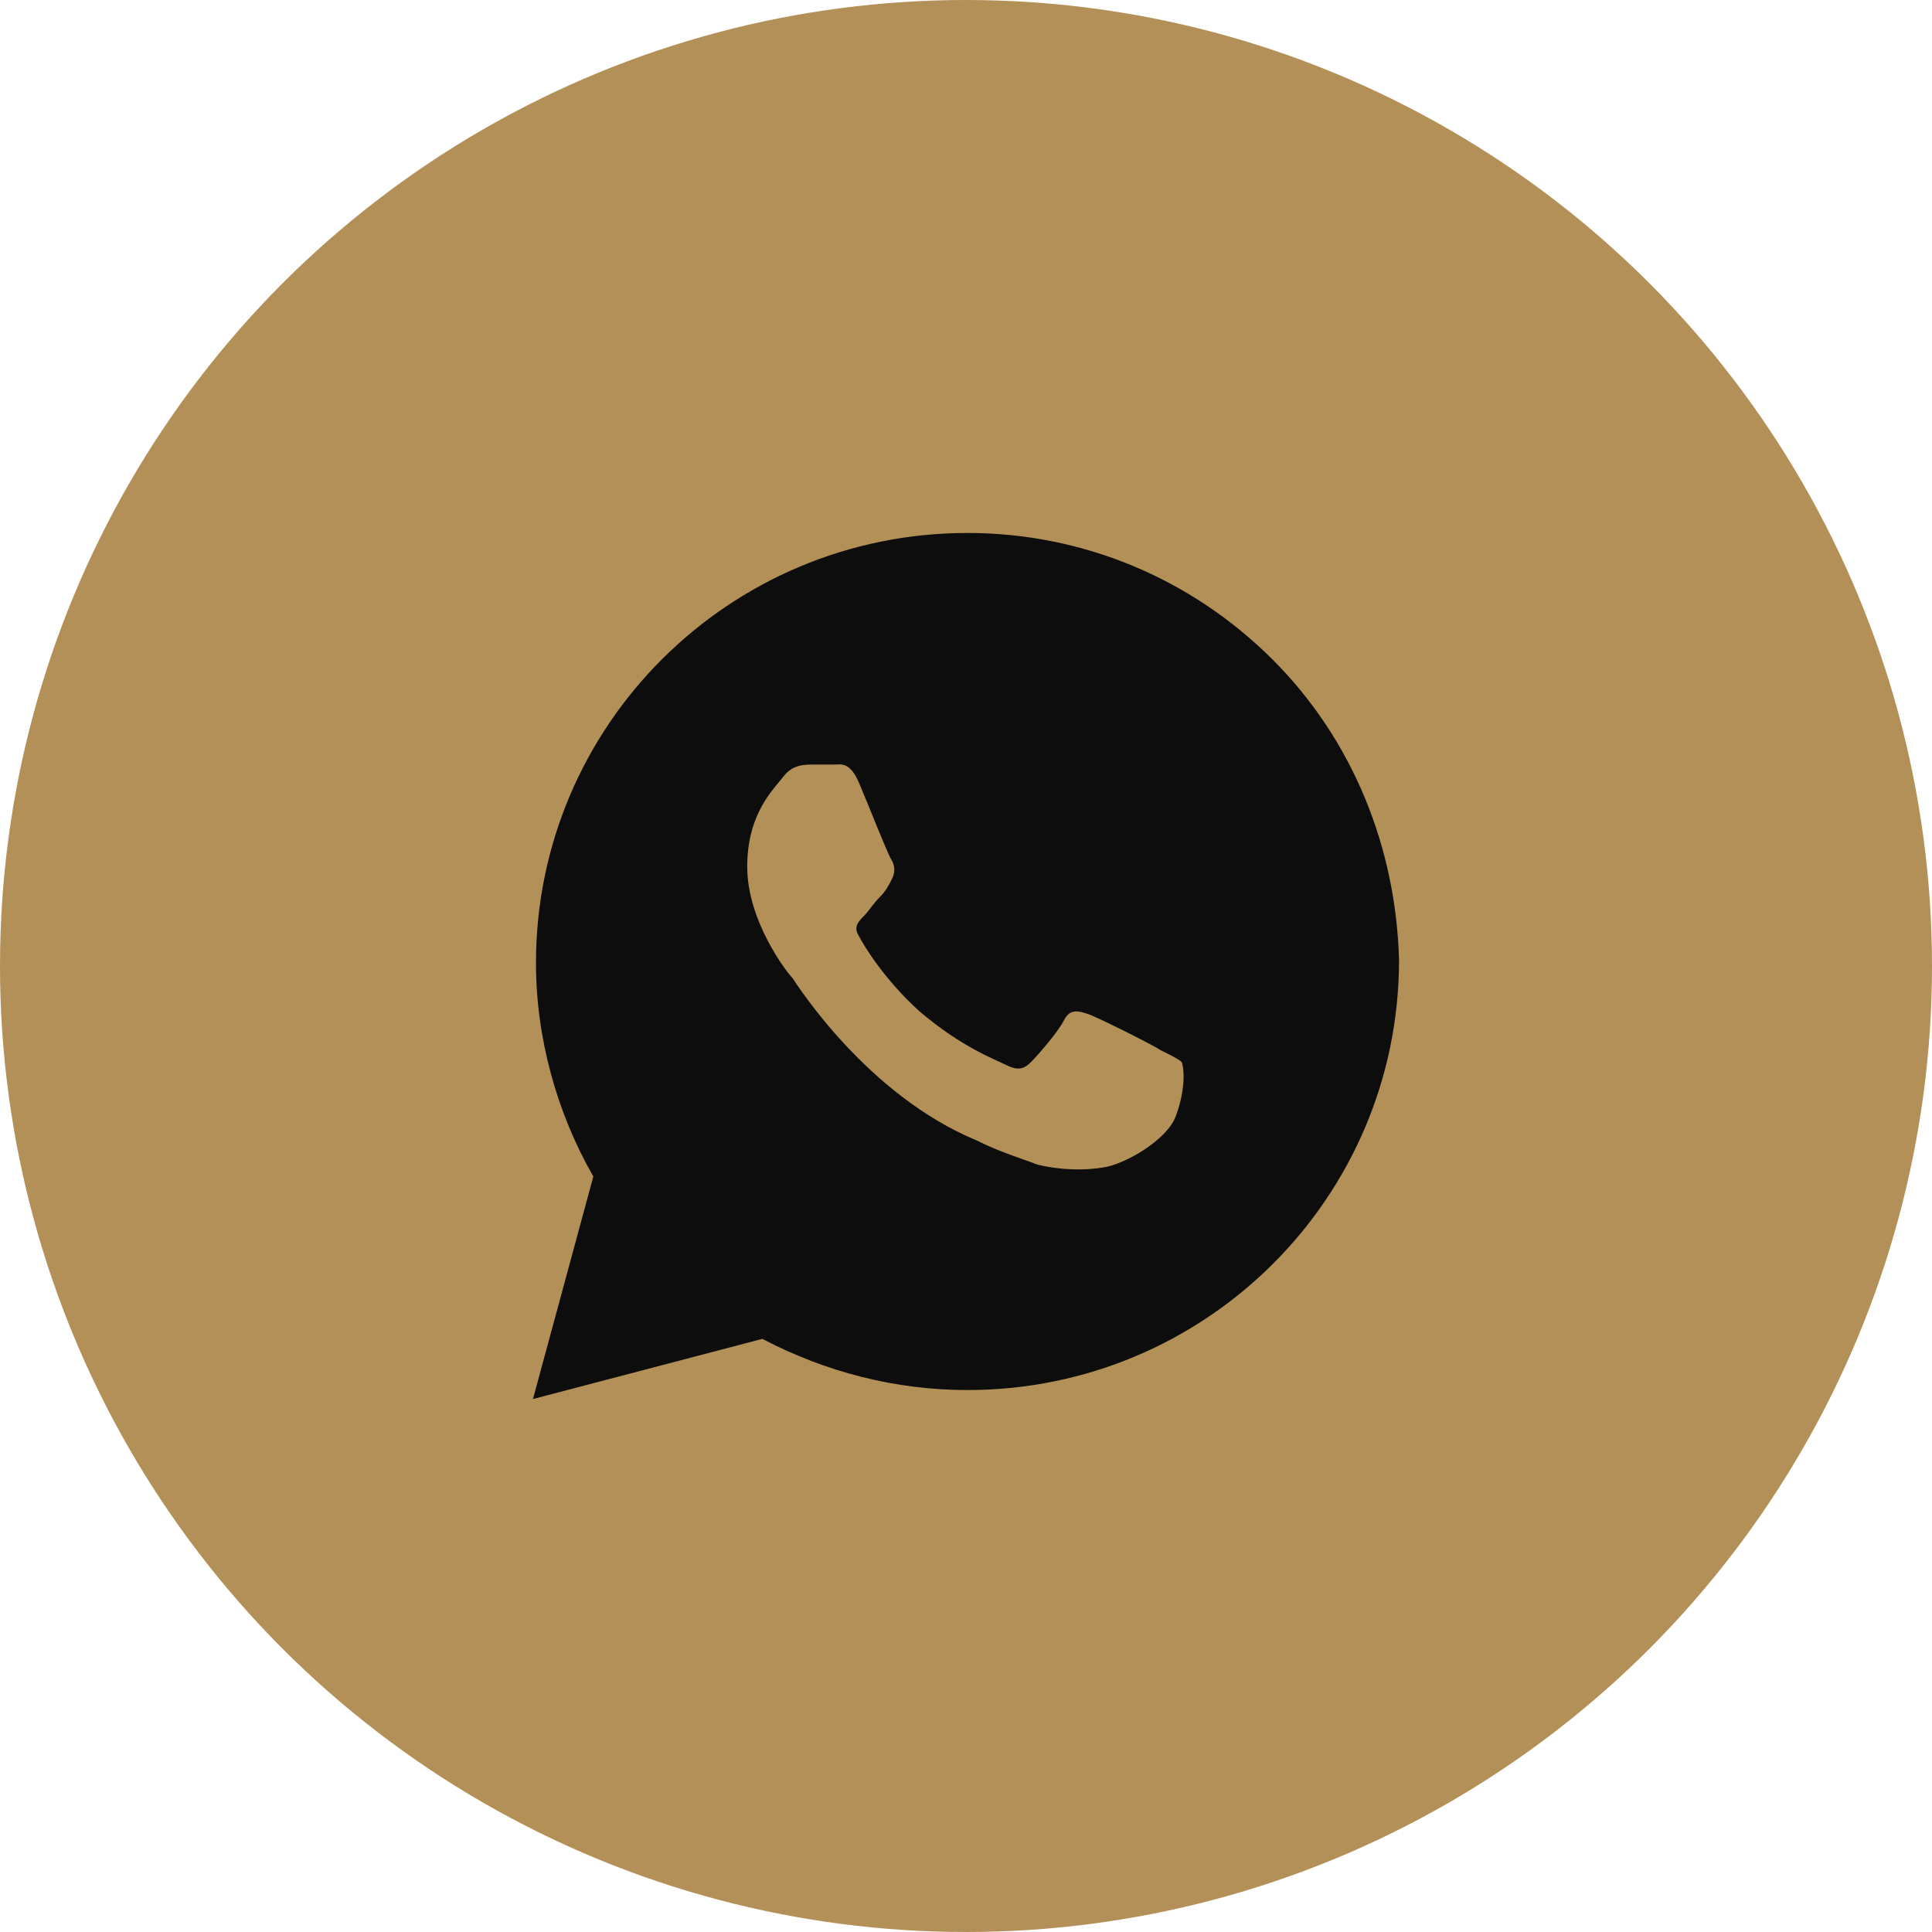<?xml version="1.0" encoding="UTF-8"?> <svg xmlns="http://www.w3.org/2000/svg" width="29" height="29" viewBox="0 0 29 29" fill="none"><circle cx="14.5" cy="14.5" r="14.5" fill="#B39057"></circle><g clip-path="url(#clip0_124_82)"><path d="M19.098 9.896C17.875 8.677 16.244 8 14.523 8C10.944 8 8.045 10.889 8.045 14.455C8.045 15.583 8.362 16.712 8.906 17.66L8 21L11.443 20.097C12.394 20.594 13.435 20.865 14.523 20.865C18.101 20.865 21 17.976 21 14.41C20.955 12.74 20.32 11.115 19.098 9.896ZM17.648 16.757C17.512 17.118 16.878 17.479 16.561 17.524C16.289 17.569 15.927 17.569 15.565 17.479C15.338 17.389 15.021 17.299 14.659 17.118C13.028 16.441 11.986 14.816 11.896 14.681C11.805 14.59 11.216 13.823 11.216 13.01C11.216 12.198 11.624 11.837 11.76 11.656C11.896 11.476 12.077 11.476 12.213 11.476C12.303 11.476 12.439 11.476 12.53 11.476C12.62 11.476 12.756 11.431 12.892 11.746C13.028 12.062 13.345 12.875 13.39 12.92C13.435 13.01 13.435 13.101 13.39 13.191C13.345 13.281 13.3 13.371 13.209 13.462C13.118 13.552 13.028 13.688 12.983 13.733C12.892 13.823 12.801 13.913 12.892 14.049C12.983 14.229 13.3 14.726 13.798 15.177C14.432 15.719 14.93 15.899 15.111 15.99C15.293 16.08 15.383 16.035 15.474 15.944C15.565 15.854 15.882 15.493 15.972 15.312C16.063 15.132 16.199 15.177 16.334 15.222C16.47 15.267 17.286 15.674 17.422 15.764C17.603 15.854 17.693 15.899 17.739 15.944C17.784 16.08 17.784 16.396 17.648 16.757Z" fill="#0D0D0D"></path></g><defs><clipPath id="clip0_124_82"><rect width="13" height="13" fill="white" transform="translate(8 8)"></rect></clipPath></defs></svg> 